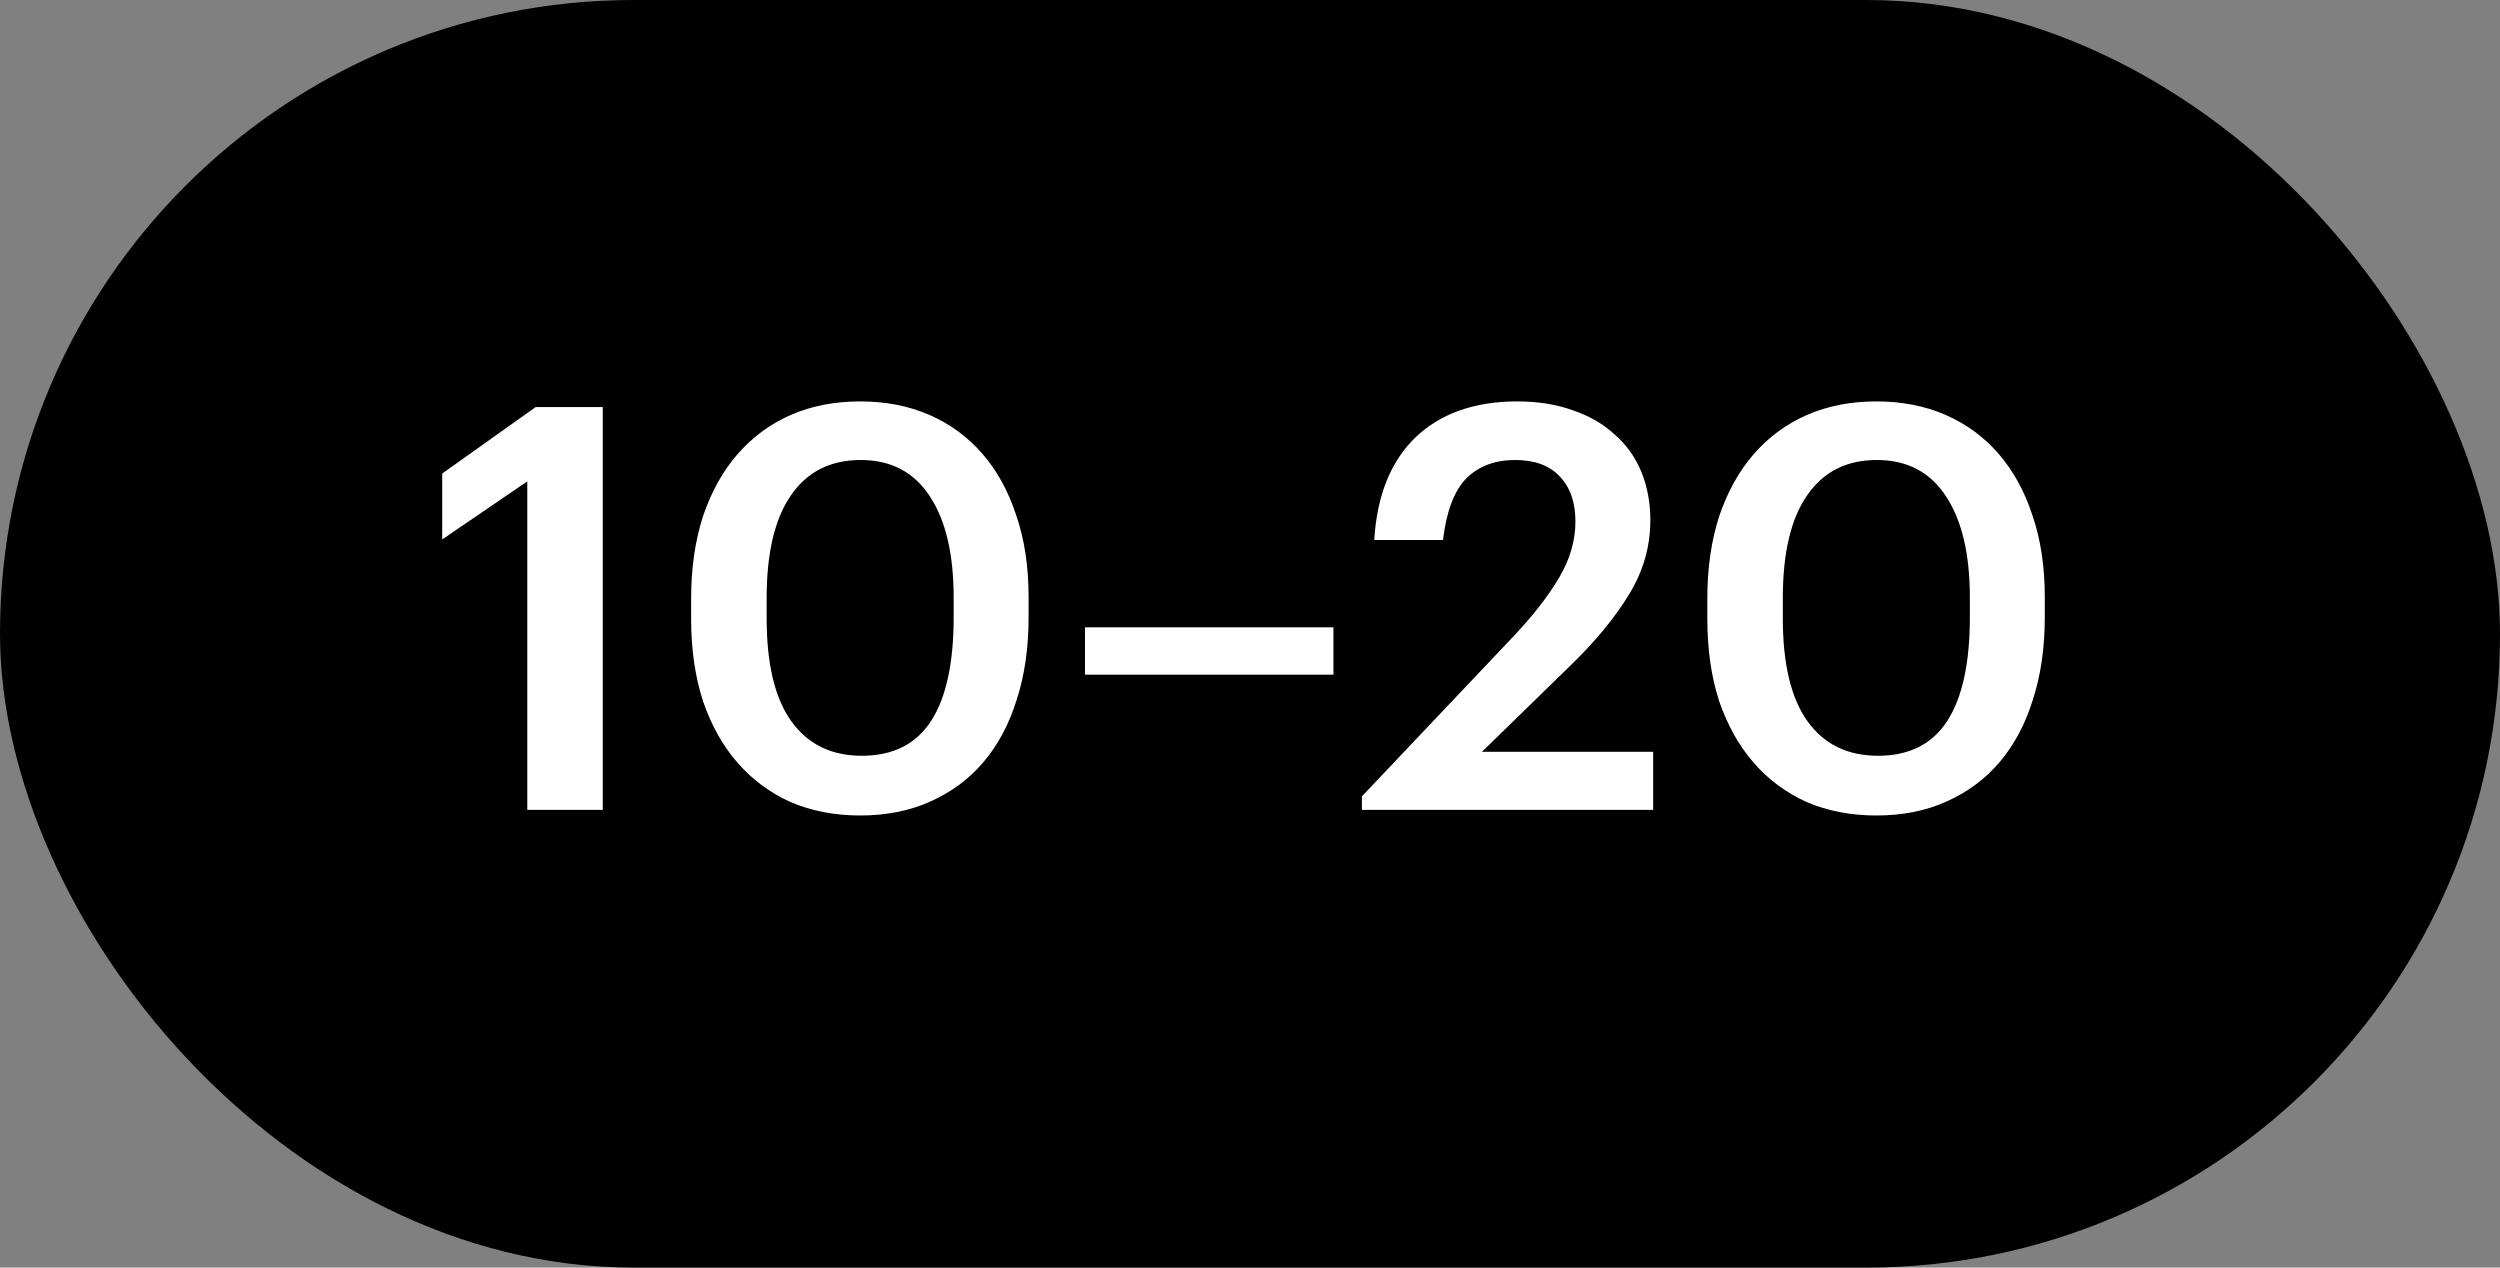 <?xml version="1.0" encoding="UTF-8"?> <svg xmlns="http://www.w3.org/2000/svg" width="71" height="36" viewBox="0 0 71 36" fill="none"><rect x="0" y="0" width="71" height="36" fill="#808080" stroke="none"/> <rect width="71" height="36" rx="18" fill="black"></rect> <path d="M14.975 13.672L12.559 15.32L12.559 13.448L15.215 11.56H17.119L17.119 23H14.975L14.975 13.672ZM24.477 21.464C25.362 21.464 26.018 21.133 26.445 20.472C26.871 19.811 27.084 18.829 27.084 17.528V16.968C27.084 15.741 26.86 14.787 26.413 14.104C25.965 13.411 25.308 13.064 24.445 13.064C23.581 13.064 22.919 13.4 22.46 14.072C22.002 14.733 21.773 15.704 21.773 16.984V17.56C21.773 18.861 22.007 19.837 22.477 20.488C22.946 21.139 23.613 21.464 24.477 21.464ZM24.428 23.16C23.703 23.16 23.042 23.032 22.445 22.776C21.858 22.509 21.357 22.136 20.941 21.656C20.524 21.176 20.199 20.595 19.965 19.912C19.741 19.219 19.628 18.44 19.628 17.576V17C19.628 16.136 19.741 15.357 19.965 14.664C20.199 13.971 20.524 13.384 20.941 12.904C21.367 12.413 21.874 12.04 22.46 11.784C23.047 11.528 23.703 11.4 24.428 11.4C25.154 11.4 25.81 11.528 26.396 11.784C26.983 12.04 27.485 12.408 27.901 12.888C28.317 13.368 28.637 13.949 28.86 14.632C29.095 15.315 29.212 16.088 29.212 16.952V17.528C29.212 18.392 29.101 19.171 28.877 19.864C28.663 20.557 28.349 21.149 27.933 21.64C27.527 22.12 27.026 22.493 26.428 22.76C25.842 23.027 25.175 23.16 24.428 23.16ZM30.814 17.816H37.87V19.16H30.814L30.814 17.816ZM38.678 22.616L42.998 18.056C43.541 17.48 43.968 16.931 44.278 16.408C44.587 15.885 44.742 15.352 44.742 14.808C44.742 14.264 44.592 13.837 44.294 13.528C44.005 13.219 43.584 13.064 43.029 13.064C42.453 13.064 41.989 13.24 41.638 13.592C41.296 13.944 41.078 14.525 40.981 15.336H39.029C39.104 14.077 39.493 13.107 40.197 12.424C40.912 11.741 41.877 11.4 43.093 11.4C43.68 11.4 44.208 11.485 44.678 11.656C45.147 11.816 45.541 12.045 45.861 12.344C46.192 12.632 46.443 12.984 46.614 13.4C46.784 13.816 46.87 14.275 46.87 14.776C46.87 15.523 46.667 16.227 46.261 16.888C45.856 17.549 45.312 18.211 44.63 18.872L42.086 21.352H46.95V23L38.678 23V22.616ZM53.336 21.464C54.221 21.464 54.877 21.133 55.304 20.472C55.73 19.811 55.944 18.829 55.944 17.528V16.968C55.944 15.741 55.72 14.787 55.272 14.104C54.824 13.411 54.168 13.064 53.304 13.064C52.44 13.064 51.779 13.4 51.32 14.072C50.861 14.733 50.632 15.704 50.632 16.984V17.56C50.632 18.861 50.867 19.837 51.336 20.488C51.805 21.139 52.472 21.464 53.336 21.464ZM53.288 23.16C52.562 23.16 51.901 23.032 51.304 22.776C50.717 22.509 50.216 22.136 49.8 21.656C49.384 21.176 49.059 20.595 48.824 19.912C48.6 19.219 48.488 18.44 48.488 17.576V17C48.488 16.136 48.6 15.357 48.824 14.664C49.059 13.971 49.384 13.384 49.8 12.904C50.227 12.413 50.733 12.04 51.32 11.784C51.907 11.528 52.562 11.4 53.288 11.4C54.013 11.4 54.669 11.528 55.256 11.784C55.843 12.04 56.344 12.408 56.76 12.888C57.176 13.368 57.496 13.949 57.72 14.632C57.955 15.315 58.072 16.088 58.072 16.952V17.528C58.072 18.392 57.96 19.171 57.736 19.864C57.523 20.557 57.208 21.149 56.792 21.64C56.386 22.12 55.885 22.493 55.288 22.76C54.701 23.027 54.035 23.16 53.288 23.16Z" fill="white"></path> </svg> 